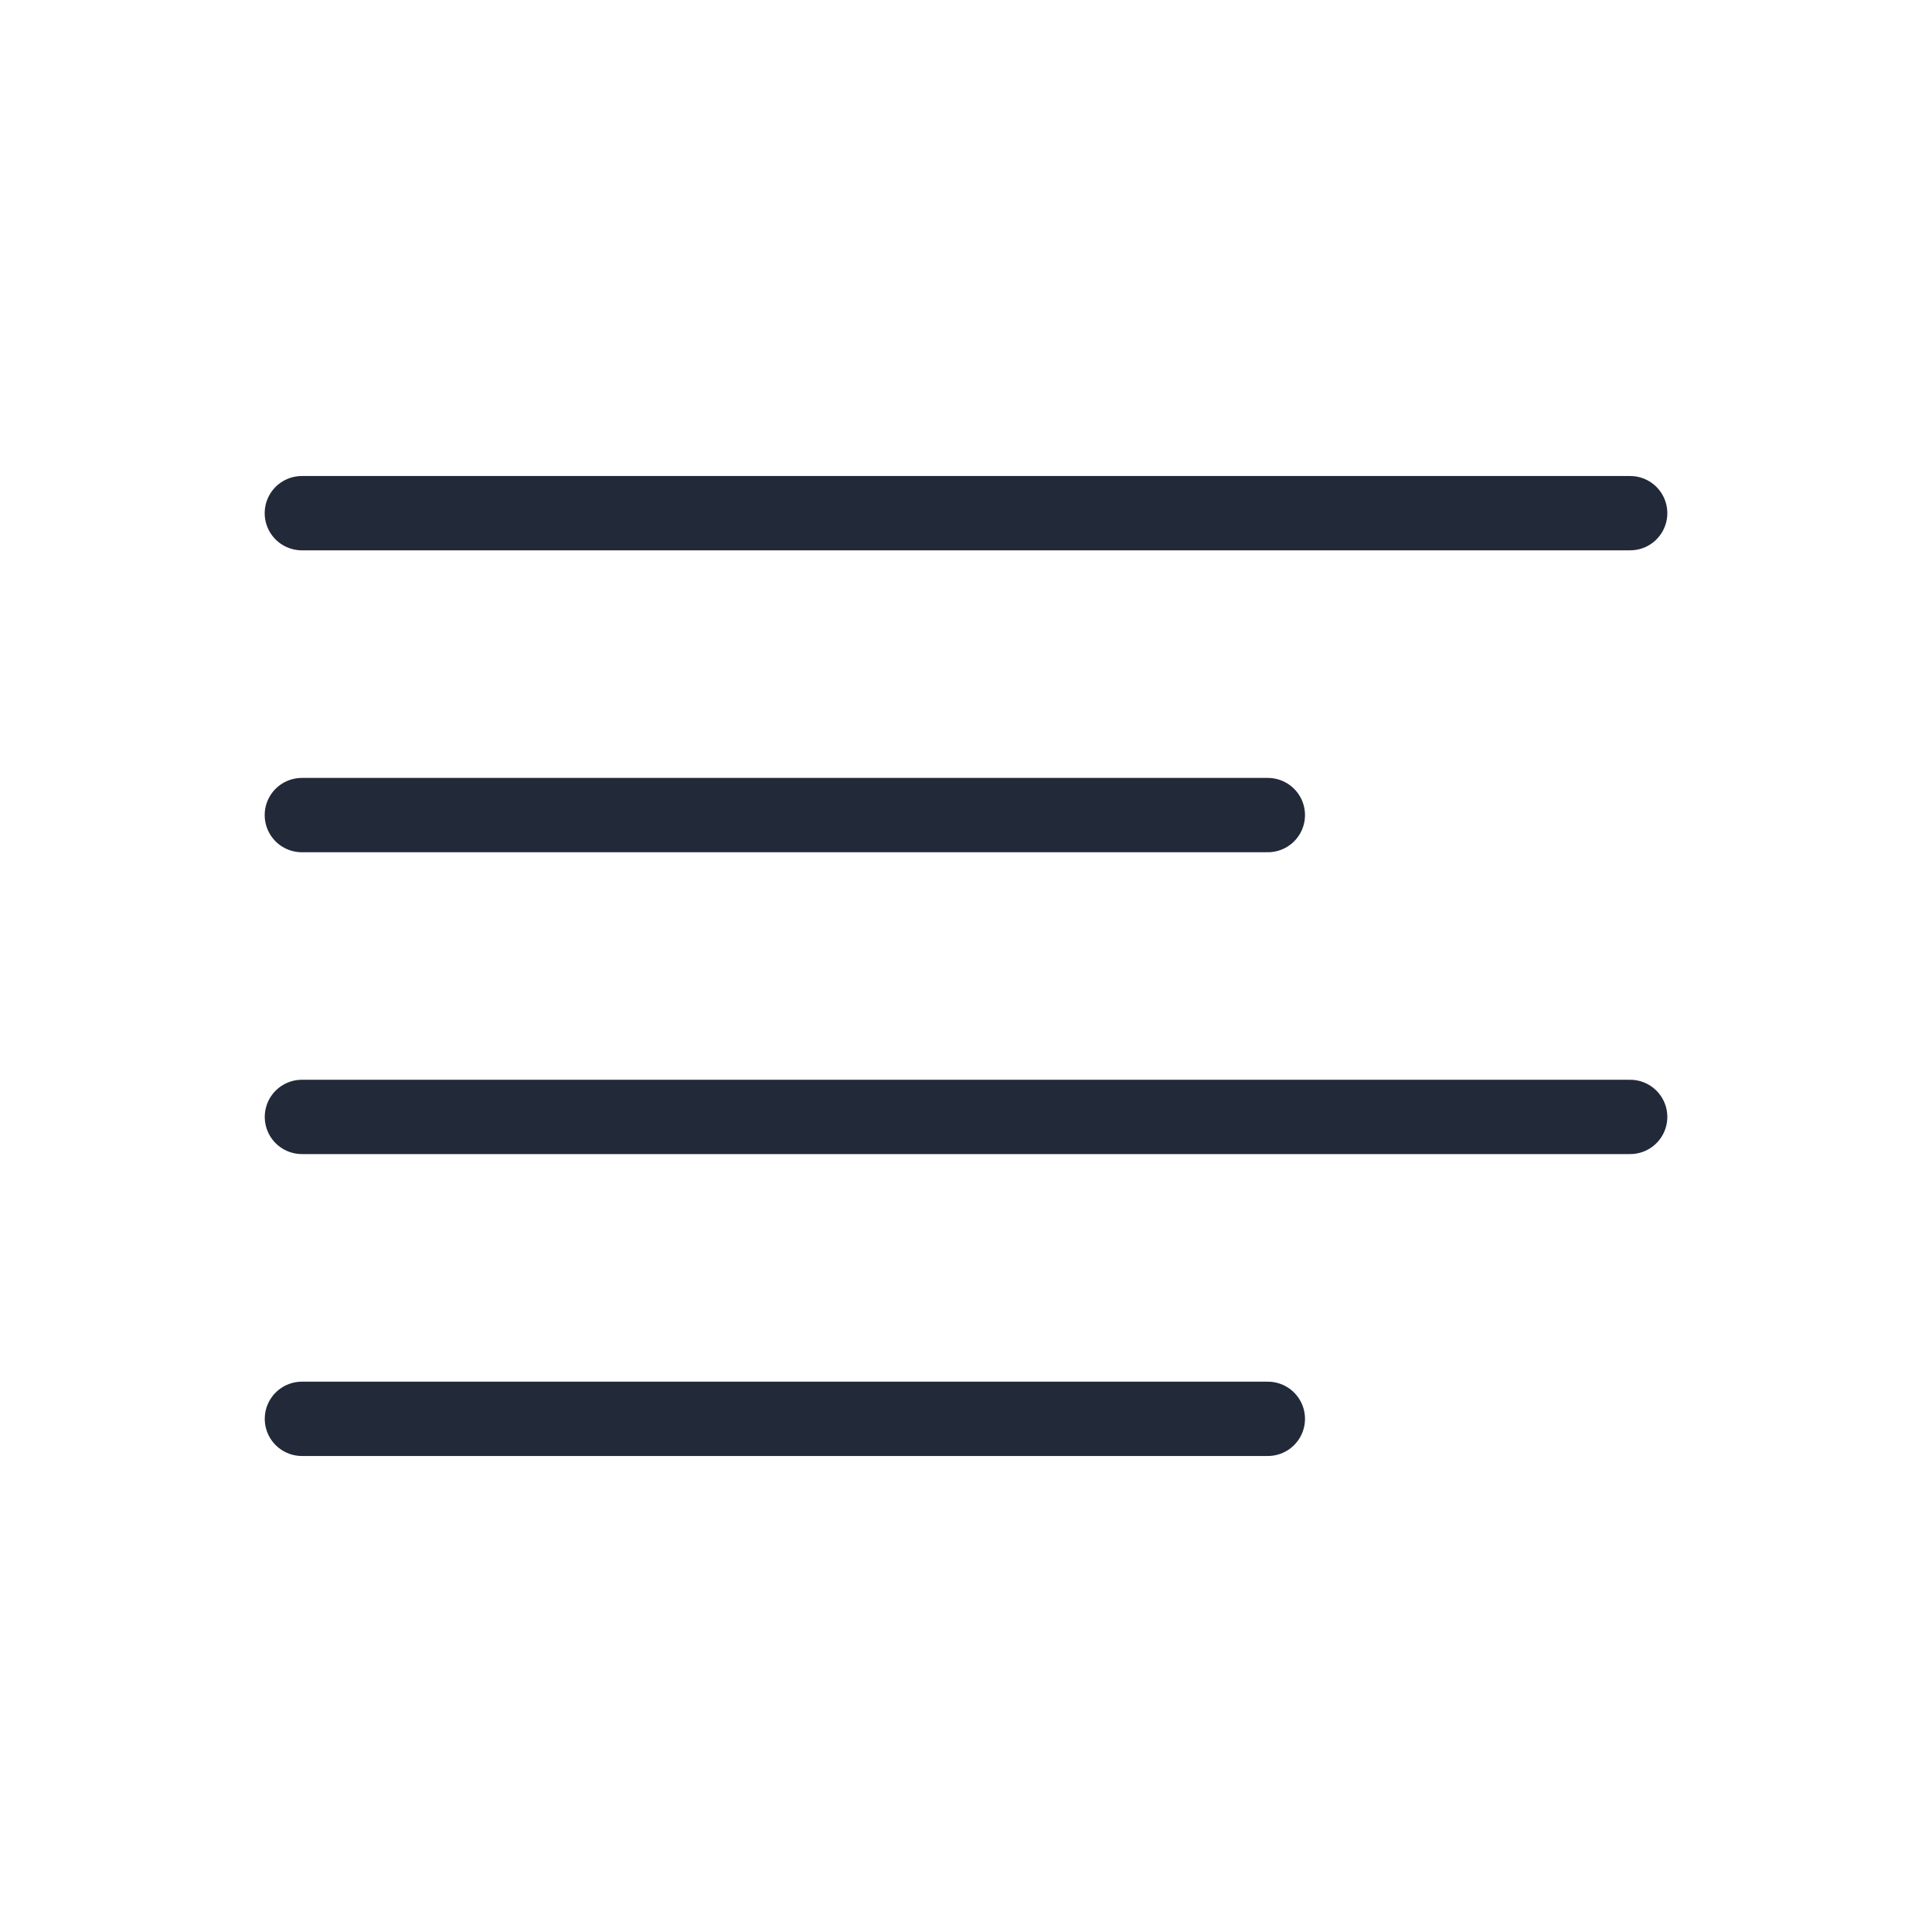 <?xml version="1.0" encoding="UTF-8"?>
<svg width="26px" height="26px" viewBox="0 0 26 26" version="1.1" xmlns="http://www.w3.org/2000/svg" xmlns:xlink="http://www.w3.org/1999/xlink">
    <title>TextAlignLeft</title>
    <g id="Imopedia-App" stroke="none" stroke-width="1" fill="none" fill-rule="evenodd">
        <g id="85.-ImopediaApp-–-Proprietate" transform="translate(-18, -826)">
            <g id="TextAlignLeft" transform="translate(18, 826)">
                <rect id="Rectangle" x="0" y="0" width="26" height="26"></rect>
                <line x1="4.062" y1="6.906" x2="21.938" y2="6.906" id="Path" stroke="#222938" stroke-linecap="round" stroke-linejoin="round"></line>
                <line x1="4.062" y1="10.969" x2="17.062" y2="10.969" id="Path" stroke="#222938" stroke-linecap="round" stroke-linejoin="round"></line>
                <line x1="4.063" y1="15.031" x2="21.938" y2="15.031" id="Path" stroke="#222938" stroke-linecap="round" stroke-linejoin="round"></line>
                <line x1="4.063" y1="19.094" x2="17.062" y2="19.094" id="Path" stroke="#222938" stroke-linecap="round" stroke-linejoin="round"></line>
            </g>
        </g>
    </g>
</svg>